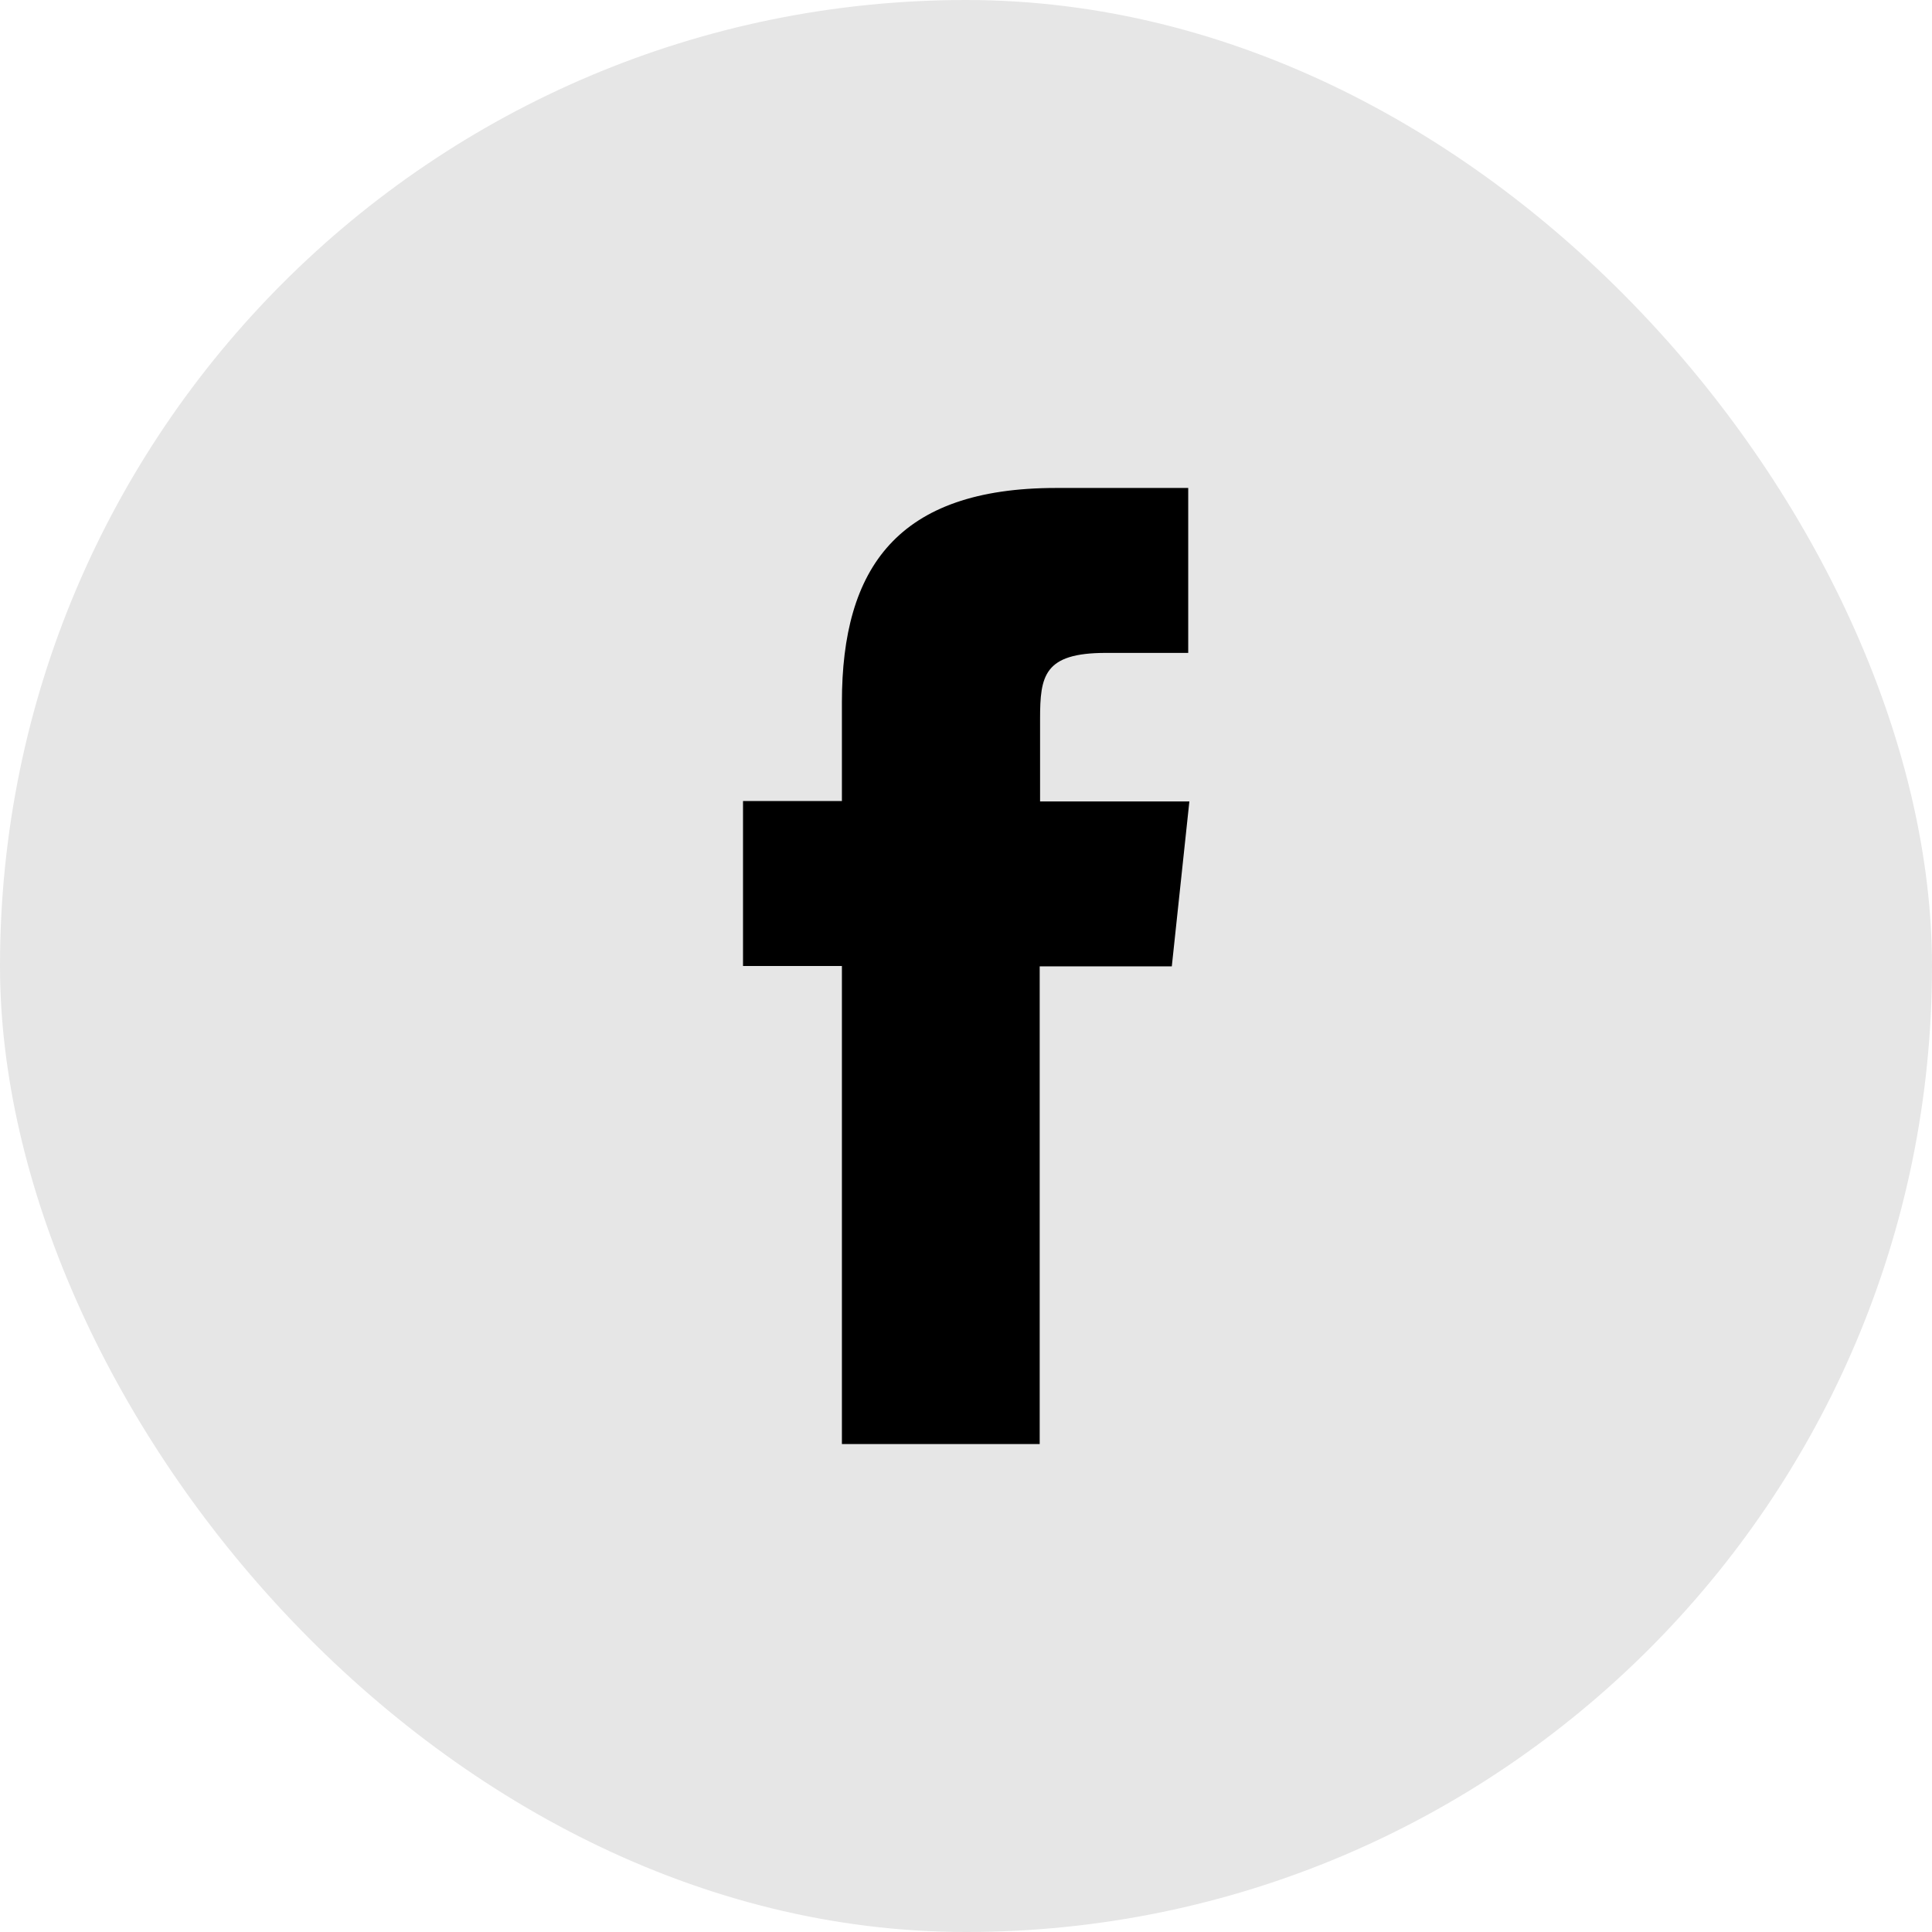 <?xml version="1.0" encoding="UTF-8"?>
<svg id="Camada_2" data-name="Camada 2" xmlns="http://www.w3.org/2000/svg" viewBox="0 0 50.6 50.6">
  <defs>
    <style>
      .cls-1 {
        opacity: .1;
      }
    </style>
  </defs>
  <g id="Layer_1" data-name="Layer 1">
    <rect class="cls-1" x="0" y="0" width="50.6" height="50.6" rx="25.3" ry="25.3"/>
    <path d="m27.23,37.82h-5.18v-12.52h-2.59v-4.32h2.59v-2.59c0-3.52,1.46-5.61,5.61-5.61h3.46v4.32h-2.16c-1.62,0-1.72.6-1.72,1.73v2.16s3.91,0,3.91,0l-.46,4.32h-3.46v12.52Z"/>
  </g>
</svg>